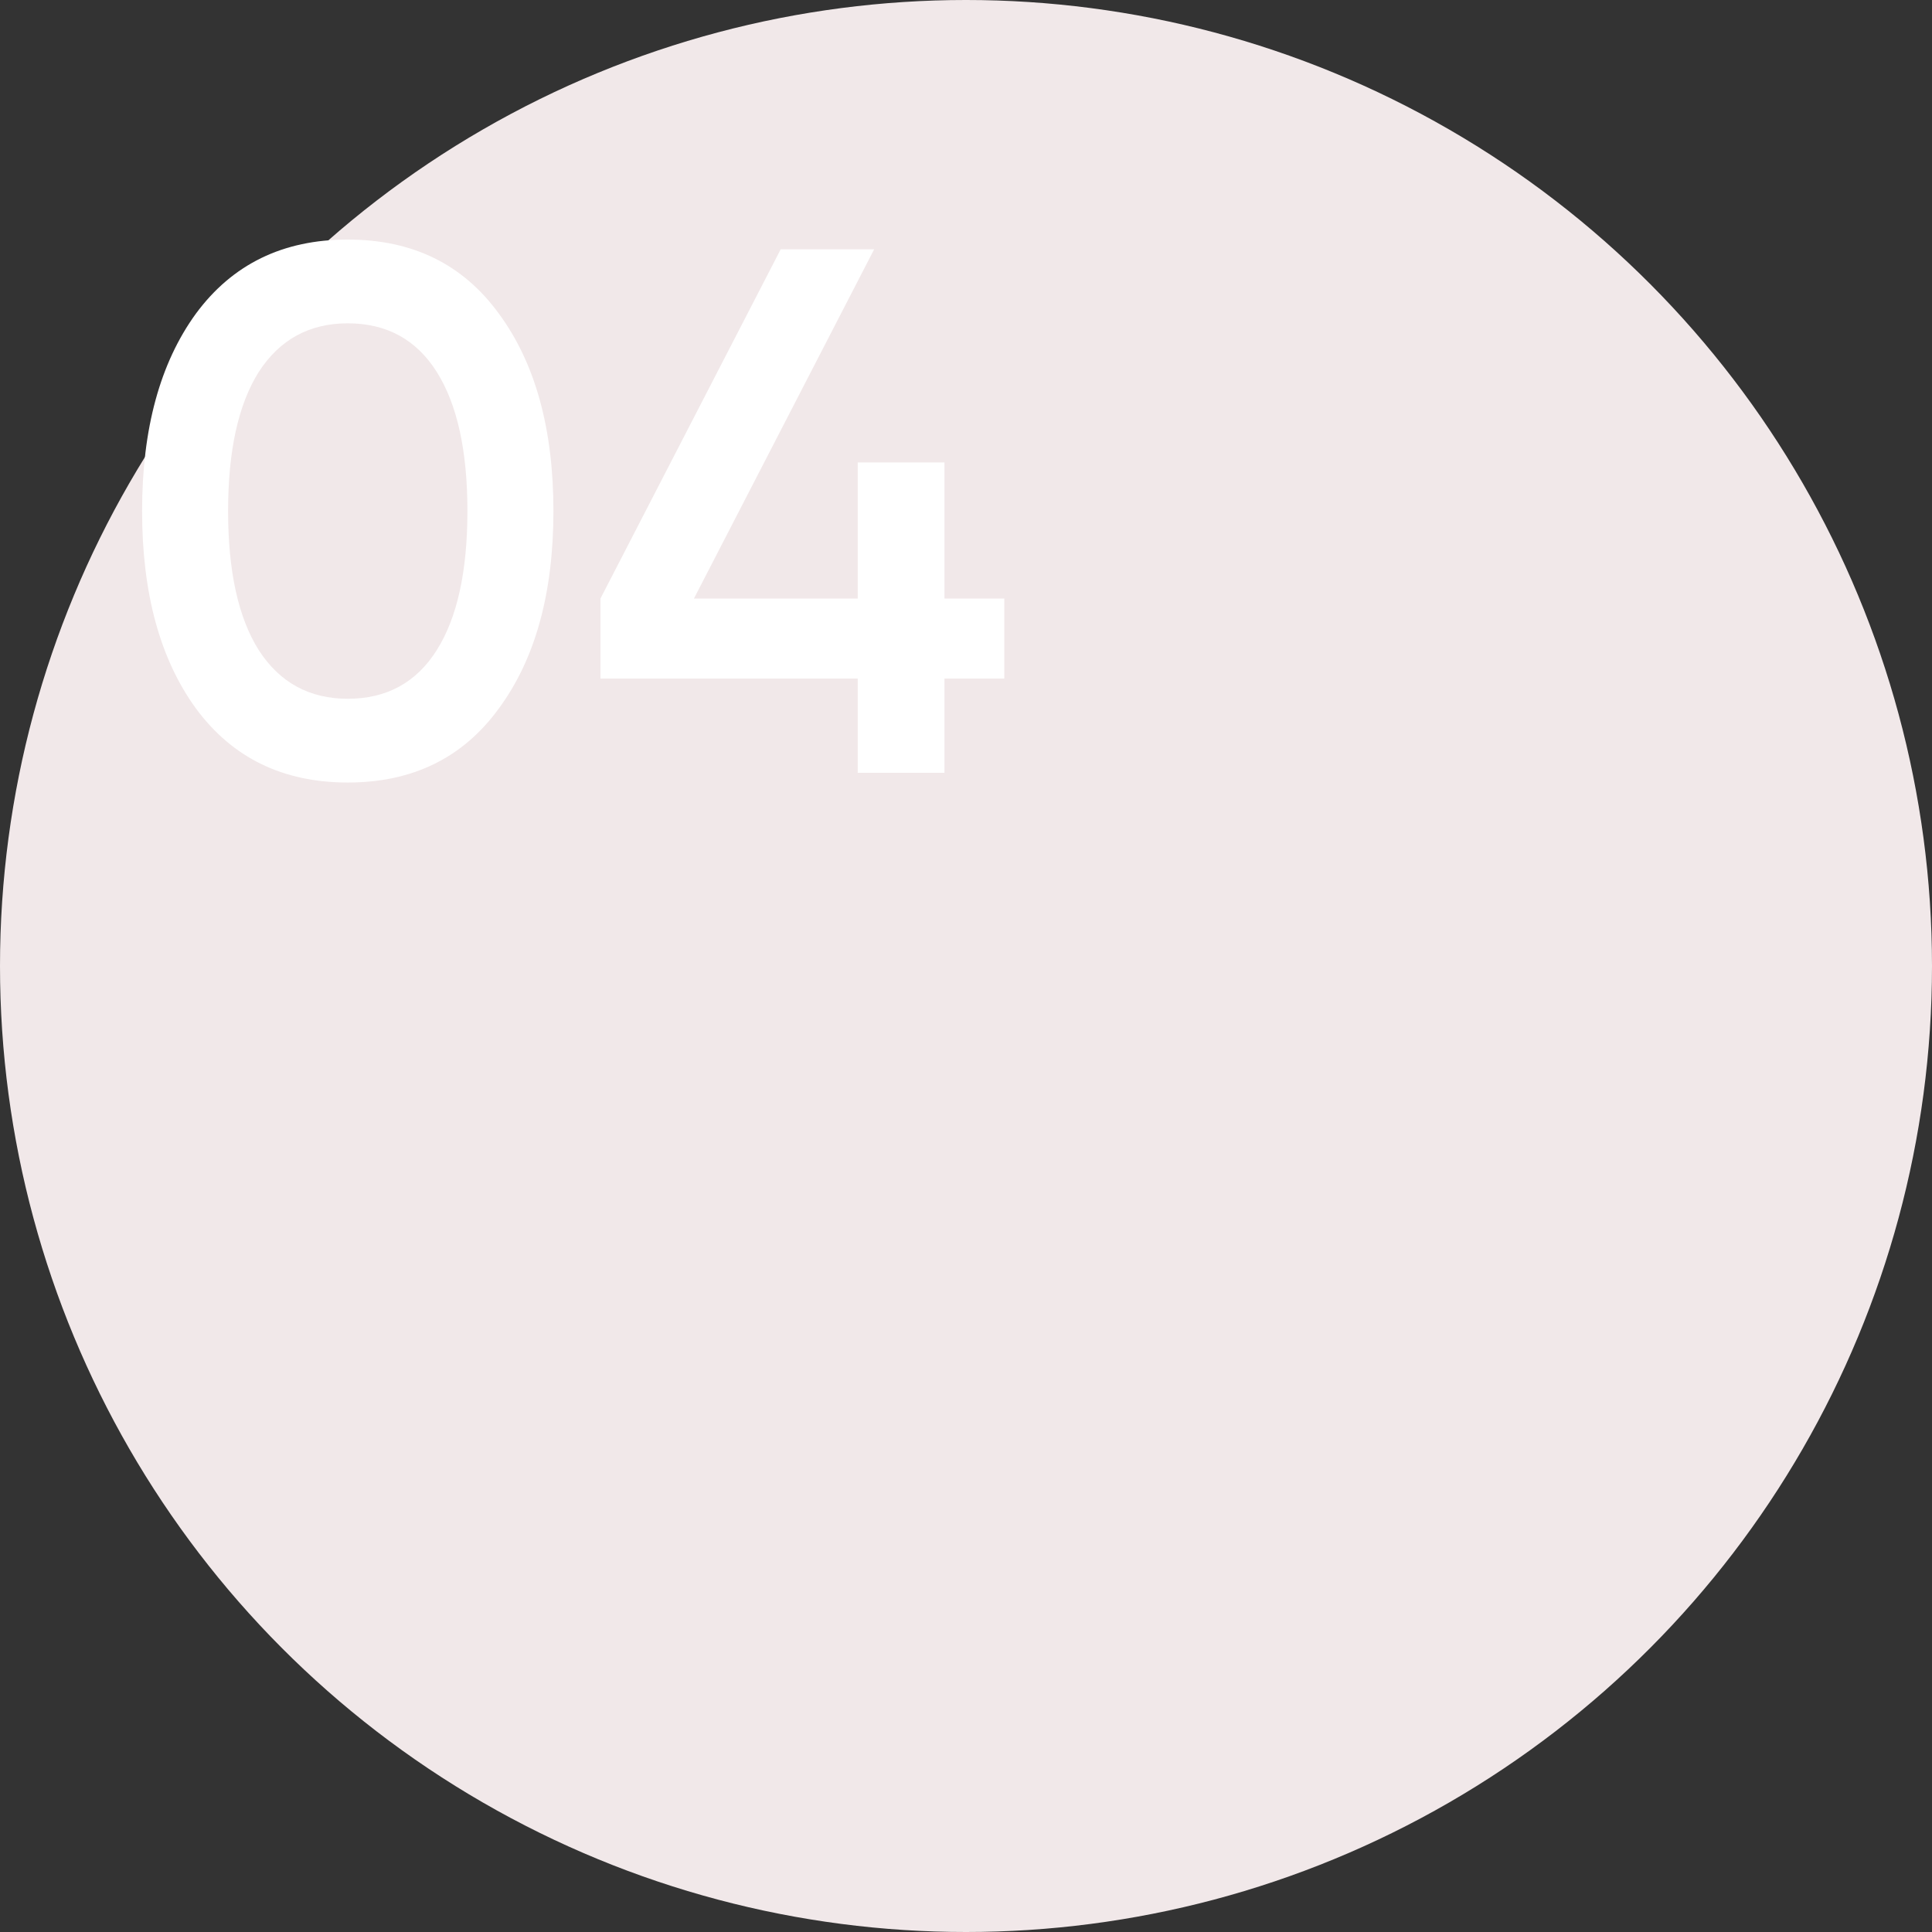<?xml version="1.0" encoding="UTF-8"?> <svg xmlns="http://www.w3.org/2000/svg" width="155" height="155" viewBox="0 0 155 155" fill="none"><rect x="0" y="0" width="155" height="155" fill="#333333" stroke="none"/> <circle cx="77.5" cy="77.5" r="77.5" fill="#F1E8E9"></circle> <path d="M40.02 56.84C37.14 60.8 33.1 62.78 27.9 62.78C22.7 62.78 18.64 60.8 15.72 56.84C12.84 52.88 11.4 47.6 11.4 41C11.4 34.4 12.84 29.12 15.72 25.16C18.64 21.2 22.7 19.22 27.9 19.22C33.1 19.22 37.14 21.2 40.02 25.16C42.94 29.12 44.4 34.4 44.4 41C44.4 47.6 42.94 52.88 40.02 56.84ZM27.9 56.06C31.02 56.06 33.4 54.76 35.04 52.16C36.68 49.56 37.5 45.84 37.5 41C37.5 36.16 36.68 32.44 35.04 29.84C33.4 27.24 31.02 25.94 27.9 25.94C24.82 25.94 22.44 27.24 20.76 29.84C19.12 32.44 18.3 36.16 18.3 41C18.3 45.84 19.12 49.56 20.76 52.16C22.44 54.76 24.82 56.06 27.9 56.06ZM80.573 48.02V54.44H75.773V62H68.813V54.44H48.173V48.02L62.633 20H70.133L55.673 48.02H68.813V37.1H75.773V48.02H80.573Z" fill="white"></path> </svg> 